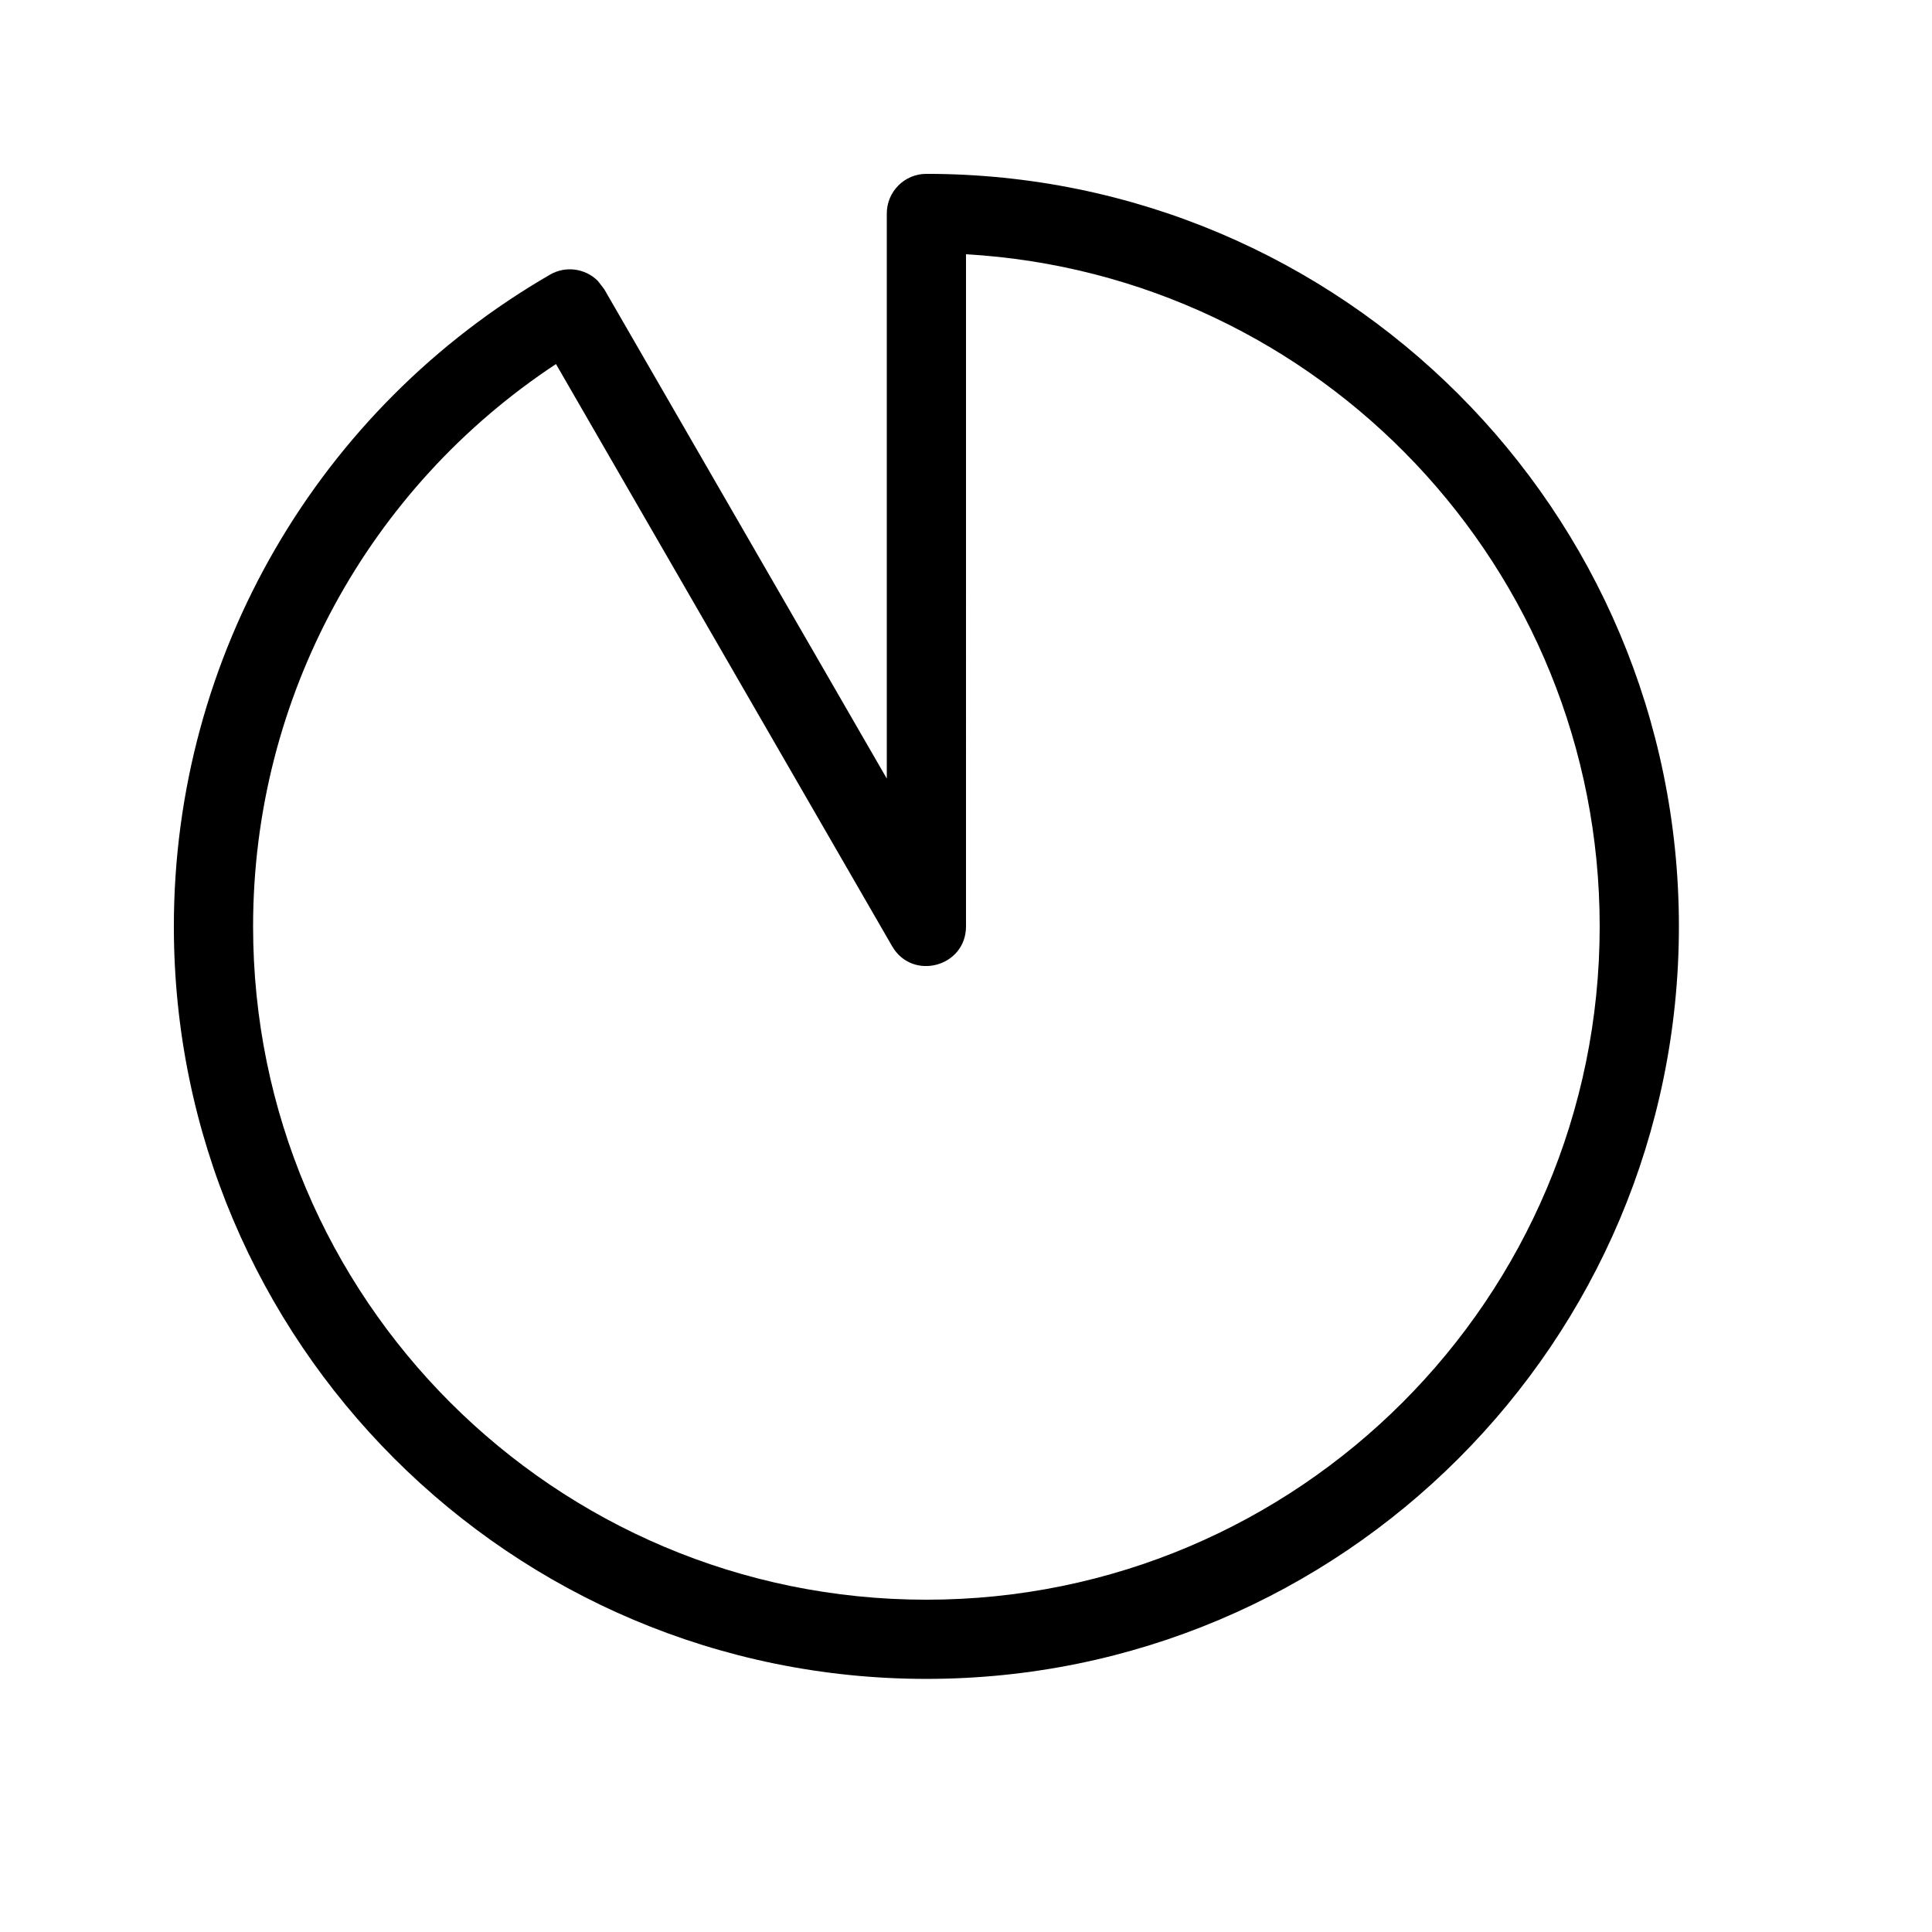 <?xml version="1.0" encoding="UTF-8"?>
<!-- Uploaded to: ICON Repo, www.svgrepo.com, Generator: ICON Repo Mixer Tools -->
<svg fill="#000000" width="800px" height="800px" version="1.1" viewBox="144 144 512 512" xmlns="http://www.w3.org/2000/svg">
 <path d="m379.01 350.33v-149.76c0-5.797 4.699-10.496 10.496-10.496 110.15 0 199.42 89.277 199.42 199.43 0 110.15-89.273 199.42-199.42 199.42-110.15 0-199.43-89.273-199.43-199.42 0-72.004 38.496-137.32 99.684-172.72 4.113-2.383 9.316-1.699 12.676 1.664l1.691 2.191zm20.992 39.172c0 10.738-14.219 14.547-19.586 5.246l-89.074-154.27c-49.551 32.676-80.27 88.172-80.27 149.03 0 98.555 79.879 178.43 178.43 178.43 98.555 0 178.43-79.875 178.43-178.43 0-95.031-74.266-172.7-167.93-178.13z"/>
</svg>